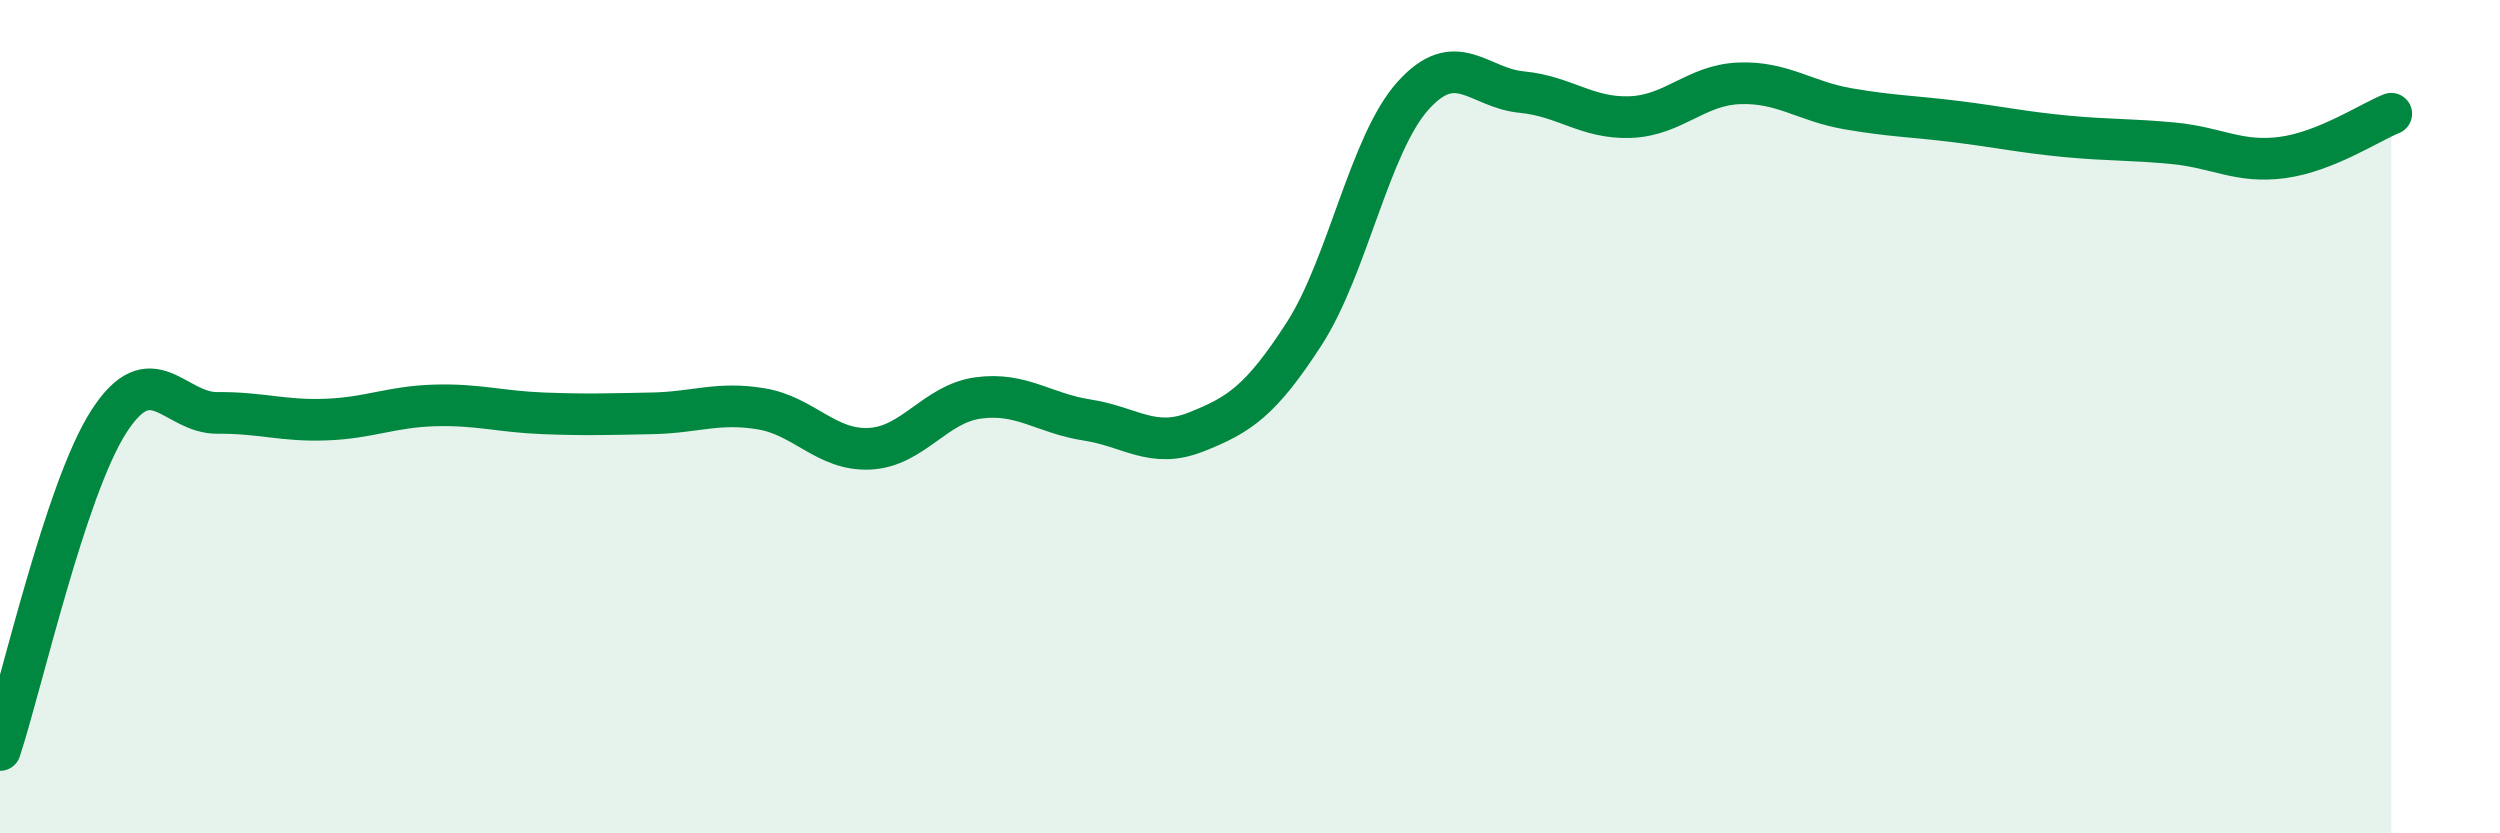 
    <svg width="60" height="20" viewBox="0 0 60 20" xmlns="http://www.w3.org/2000/svg">
      <path
        d="M 0,18 C 0.52,16.42 1.57,11.74 2.61,10.12 C 3.65,8.5 4.18,9.92 5.22,9.91 C 6.26,9.9 6.79,10.11 7.83,10.07 C 8.87,10.03 9.39,9.76 10.43,9.73 C 11.47,9.7 12,9.88 13.04,9.92 C 14.08,9.96 14.61,9.94 15.65,9.92 C 16.69,9.9 17.22,9.64 18.26,9.81 C 19.3,9.98 19.83,10.82 20.87,10.77 C 21.91,10.72 22.44,9.69 23.48,9.55 C 24.52,9.41 25.05,9.92 26.09,10.08 C 27.13,10.24 27.66,10.78 28.7,10.37 C 29.74,9.96 30.26,9.62 31.3,8.01 C 32.34,6.4 32.87,3.46 33.91,2.3 C 34.95,1.14 35.48,2.11 36.52,2.21 C 37.56,2.31 38.09,2.85 39.13,2.81 C 40.17,2.77 40.7,2.04 41.74,2 C 42.78,1.96 43.31,2.43 44.35,2.61 C 45.39,2.79 45.92,2.79 46.96,2.92 C 48,3.05 48.53,3.17 49.57,3.27 C 50.61,3.37 51.13,3.34 52.17,3.44 C 53.21,3.54 53.74,3.92 54.78,3.78 C 55.82,3.64 56.87,2.94 57.39,2.73L57.39 20L0 20Z"
        fill="#008740"
        opacity="0.1"
        stroke-linecap="round"
        stroke-linejoin="round"
      />
      <path
        d="M 0,18 C 0.52,16.42 1.57,11.74 2.61,10.12 C 3.65,8.5 4.18,9.92 5.22,9.91 C 6.26,9.9 6.79,10.11 7.83,10.07 C 8.87,10.03 9.39,9.76 10.43,9.73 C 11.47,9.7 12,9.88 13.04,9.92 C 14.08,9.96 14.61,9.94 15.65,9.92 C 16.69,9.9 17.22,9.64 18.26,9.81 C 19.3,9.98 19.83,10.82 20.87,10.77 C 21.91,10.72 22.44,9.69 23.48,9.55 C 24.52,9.41 25.05,9.92 26.09,10.08 C 27.13,10.24 27.66,10.78 28.7,10.37 C 29.74,9.96 30.26,9.62 31.3,8.01 C 32.34,6.4 32.87,3.46 33.91,2.3 C 34.95,1.14 35.48,2.11 36.52,2.21 C 37.56,2.31 38.09,2.85 39.13,2.81 C 40.17,2.77 40.7,2.04 41.74,2 C 42.78,1.96 43.31,2.43 44.35,2.61 C 45.39,2.79 45.92,2.79 46.96,2.92 C 48,3.05 48.53,3.17 49.57,3.27 C 50.61,3.37 51.13,3.34 52.17,3.44 C 53.21,3.54 53.74,3.92 54.78,3.78 C 55.82,3.64 56.87,2.94 57.39,2.73"
        stroke="#008740"
        stroke-width="1"
        fill="none"
        stroke-linecap="round"
        stroke-linejoin="round"
      />
    </svg>
  
